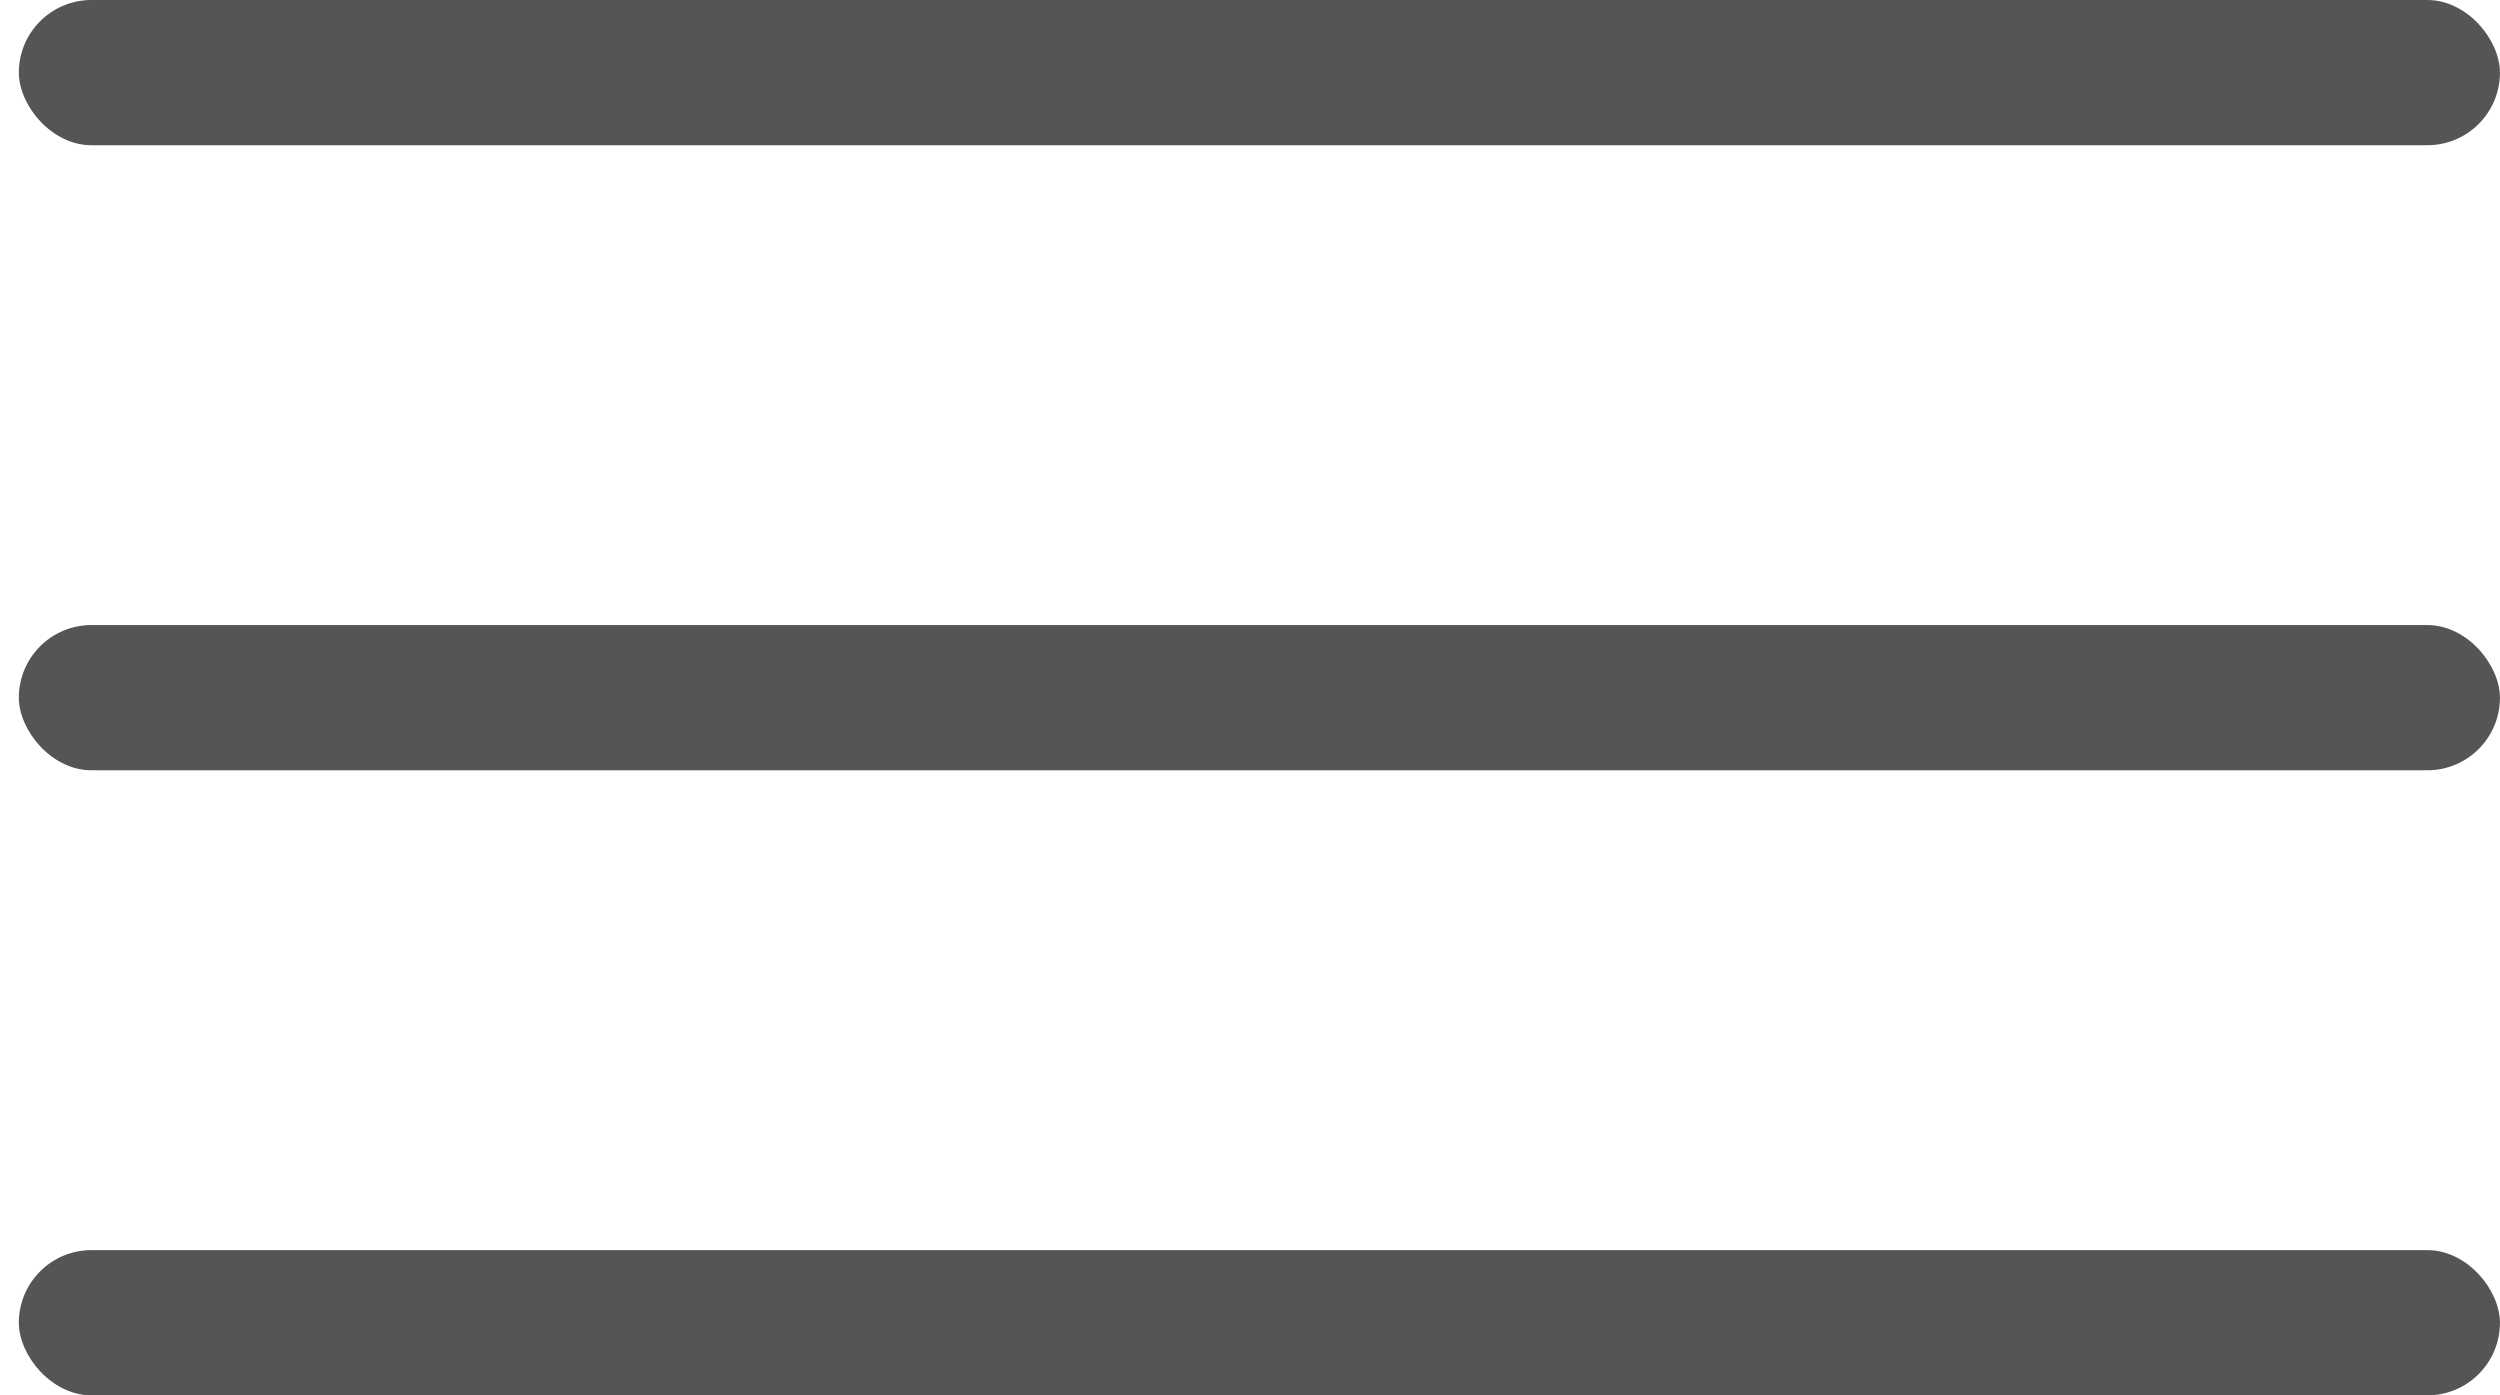 <svg width="43" height="24" viewBox="0 0 43 24" fill="none" xmlns="http://www.w3.org/2000/svg">
<g id="Homepage">
<g id="Group 1193">
<rect id="Rectangle 4842" x="0.324" width="42.675" height="2.498" rx="1.249" fill="#555555"/>
<rect id="Rectangle 4843" x="0.324" y="10.751" width="42.675" height="2.498" rx="1.249" fill="#555555"/>
<rect id="Rectangle 4844" x="0.324" y="21.502" width="42.675" height="2.498" rx="1.249" fill="#555555"/>
</g>
</g>
</svg>
